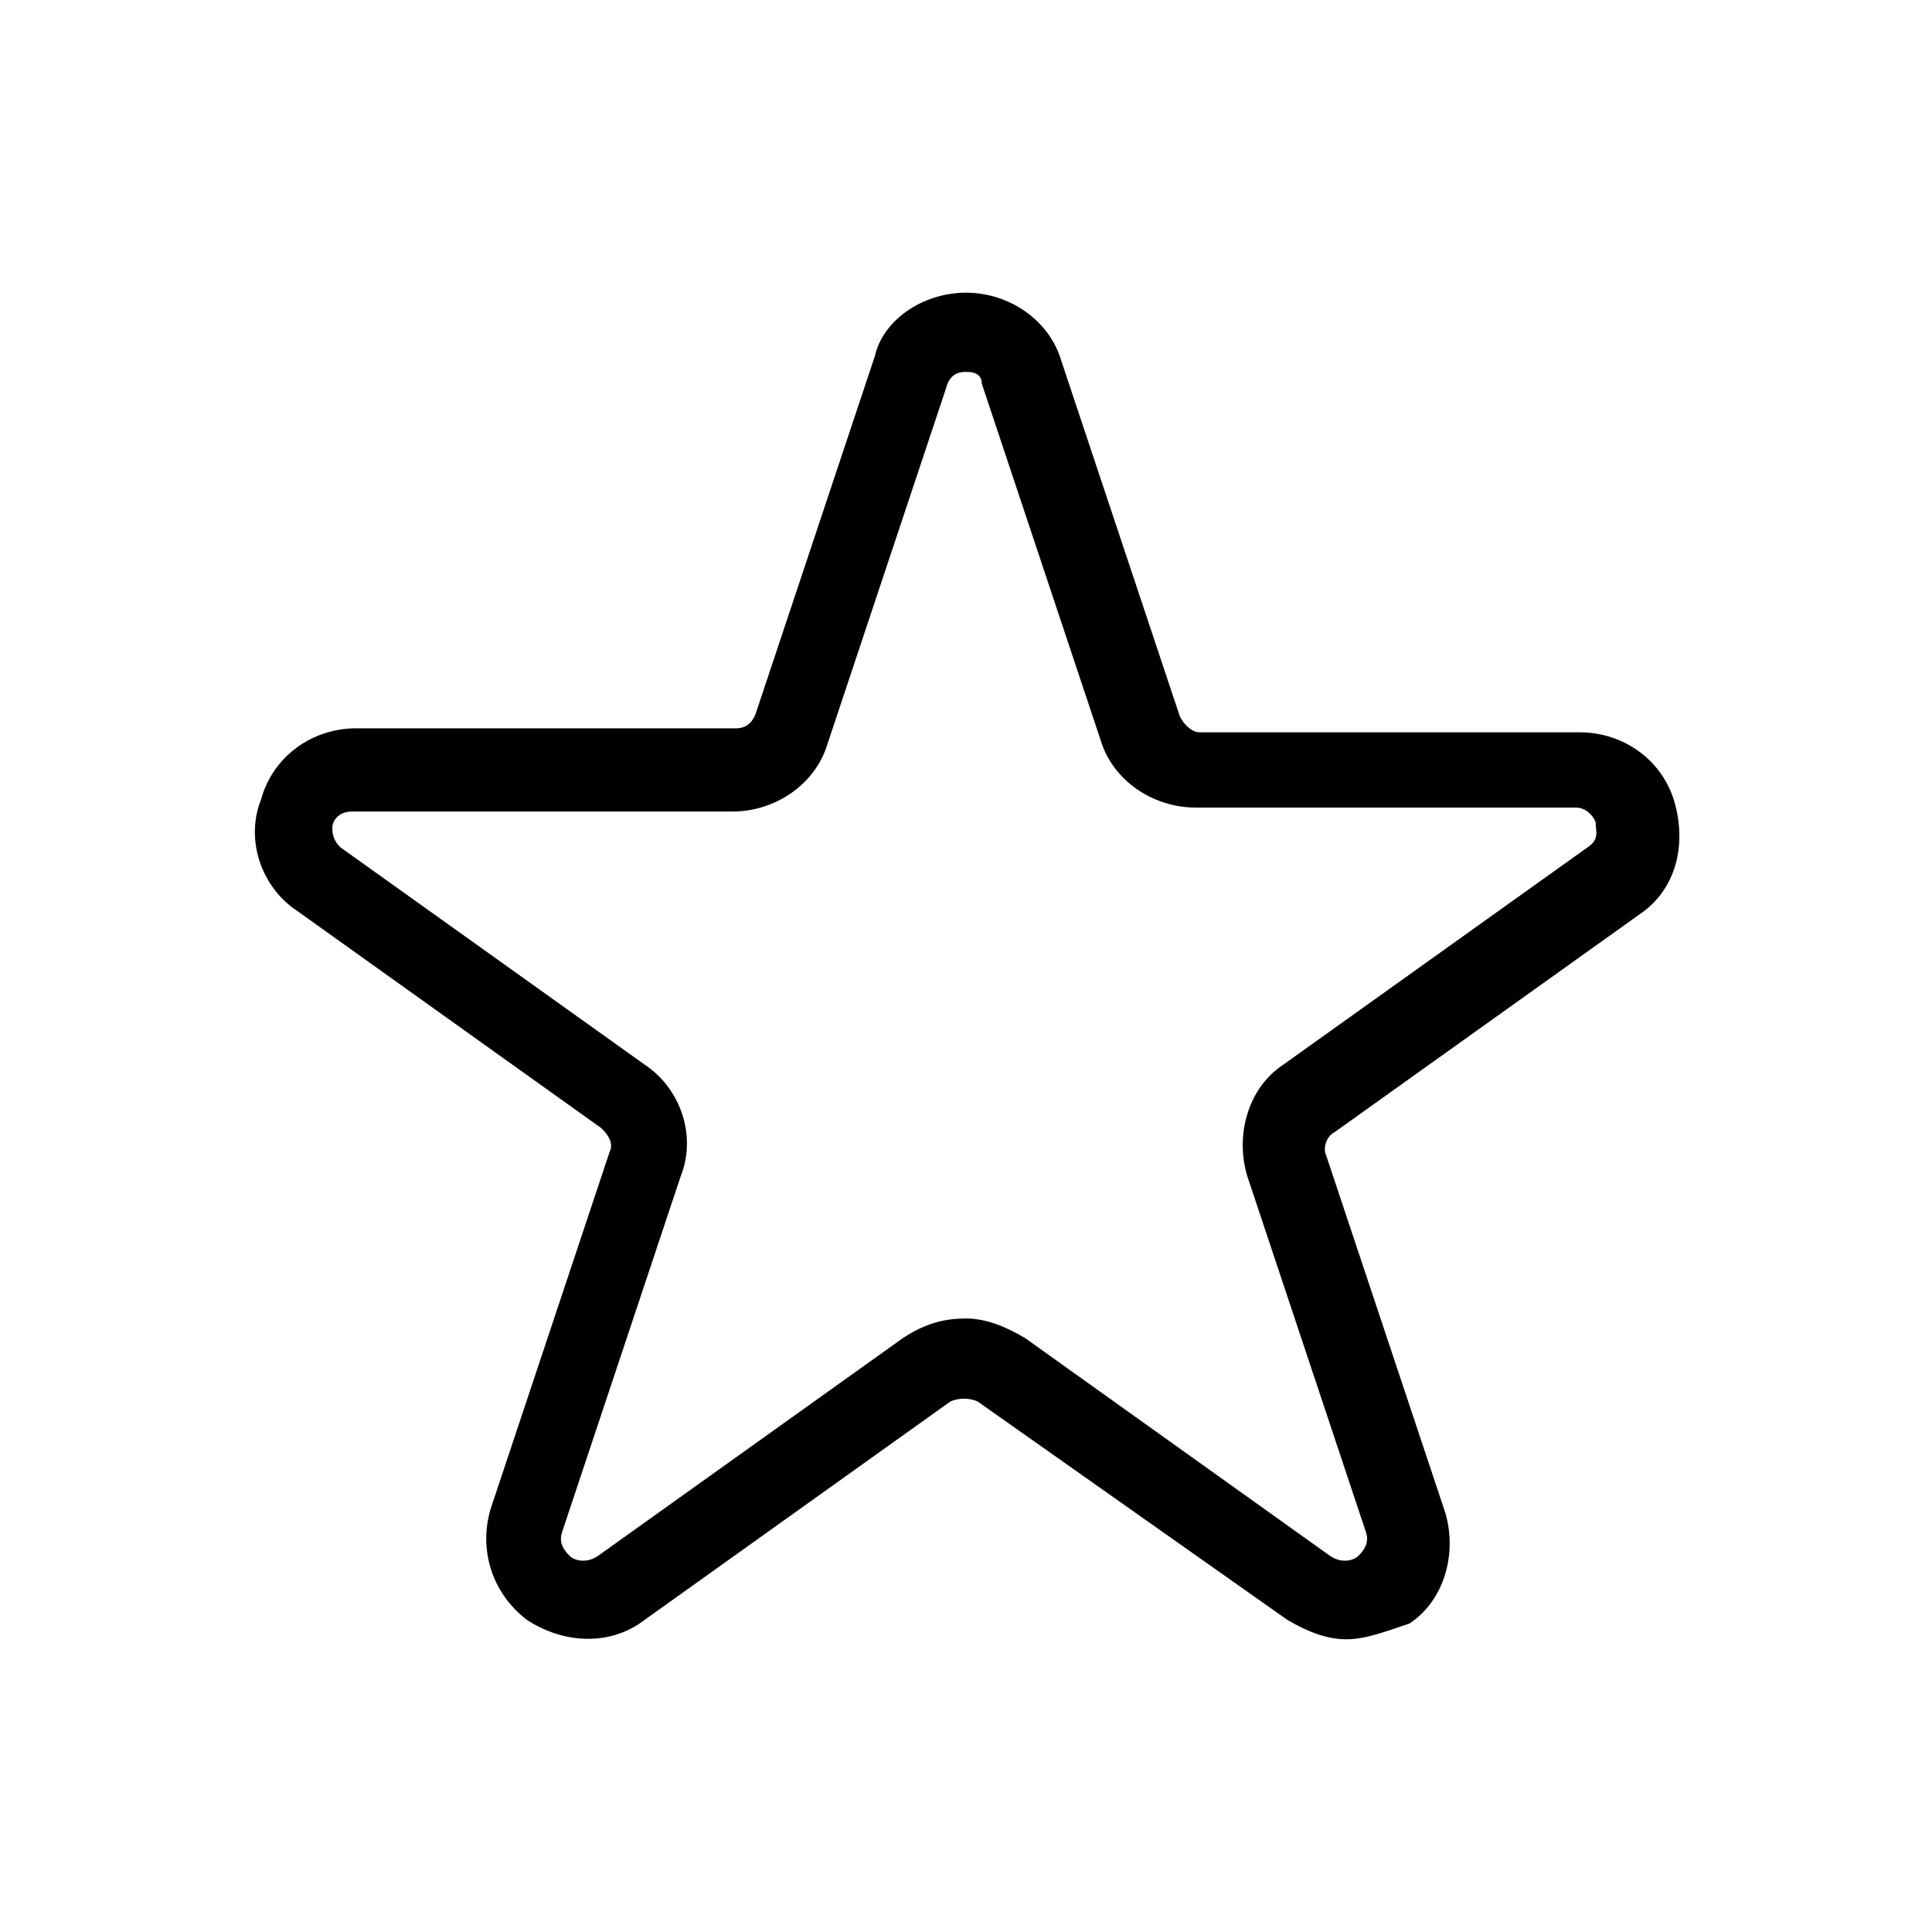 <?xml version="1.0" encoding="UTF-8"?>
<!-- Uploaded to: SVG Repo, www.svgrepo.com, Generator: SVG Repo Mixer Tools -->
<svg fill="#000000" width="800px" height="800px" version="1.1" viewBox="144 144 512 512" xmlns="http://www.w3.org/2000/svg">
 <path d="m500.76 578.43c-5.246 0-10.496-2.098-15.742-5.246l-81.871-57.73c-2.098-1.051-5.246-1.051-7.348 0l-80.82 57.727c-9.445 7.348-22.043 6.297-31.488 0-9.445-7.348-12.594-18.895-9.445-29.391l31.488-94.465c1.051-2.098 0-4.199-2.098-6.297l-80.82-57.727c-9.445-6.297-13.645-18.895-9.445-29.391 3.148-11.547 13.645-18.895 25.191-18.895h100.76c2.098 0 4.199-1.051 5.246-4.199l31.488-94.465c2.098-9.438 12.594-16.785 24.141-16.785s22.043 7.348 25.191 17.844l31.488 94.465c1.051 2.098 3.148 4.199 5.246 4.199h100.76c11.547 0 22.043 7.348 25.191 18.895 3.148 11.547 0 23.09-9.445 29.391l-80.82 57.727c-2.098 1.051-3.148 4.199-2.098 6.297l31.488 94.465c3.148 10.496 0 23.09-9.445 29.391-6.301 2.094-11.551 4.191-16.797 4.191zm-100.76-85.016c5.246 0 10.496 2.098 15.742 5.246l80.82 57.727c3.148 2.098 6.297 1.051 7.348 0 1.051-1.051 3.148-3.148 2.098-6.297l-31.488-94.465c-3.148-10.496 0-23.09 9.445-29.391l80.82-57.727c3.148-2.098 2.098-4.199 2.098-6.297 0-1.051-2.098-4.199-5.246-4.199h-100.76c-11.547 0-22.043-7.348-25.191-17.844l-31.488-94.465c0-3.144-3.148-3.144-4.195-3.144-1.051 0-4.199 0-5.246 4.199l-31.488 94.465c-3.148 10.496-13.645 17.844-25.191 17.844l-100.77-0.004c-4.199 0-5.246 3.148-5.246 4.199s0 3.148 2.098 5.25l80.82 57.727c9.445 6.297 13.645 18.895 9.445 29.391l-31.488 94.465c-1.051 3.148 1.051 5.246 2.098 6.297 1.051 1.051 4.199 2.098 7.348 0l80.82-57.727c6.301-4.203 11.547-5.25 16.797-5.25z"/>
</svg>
